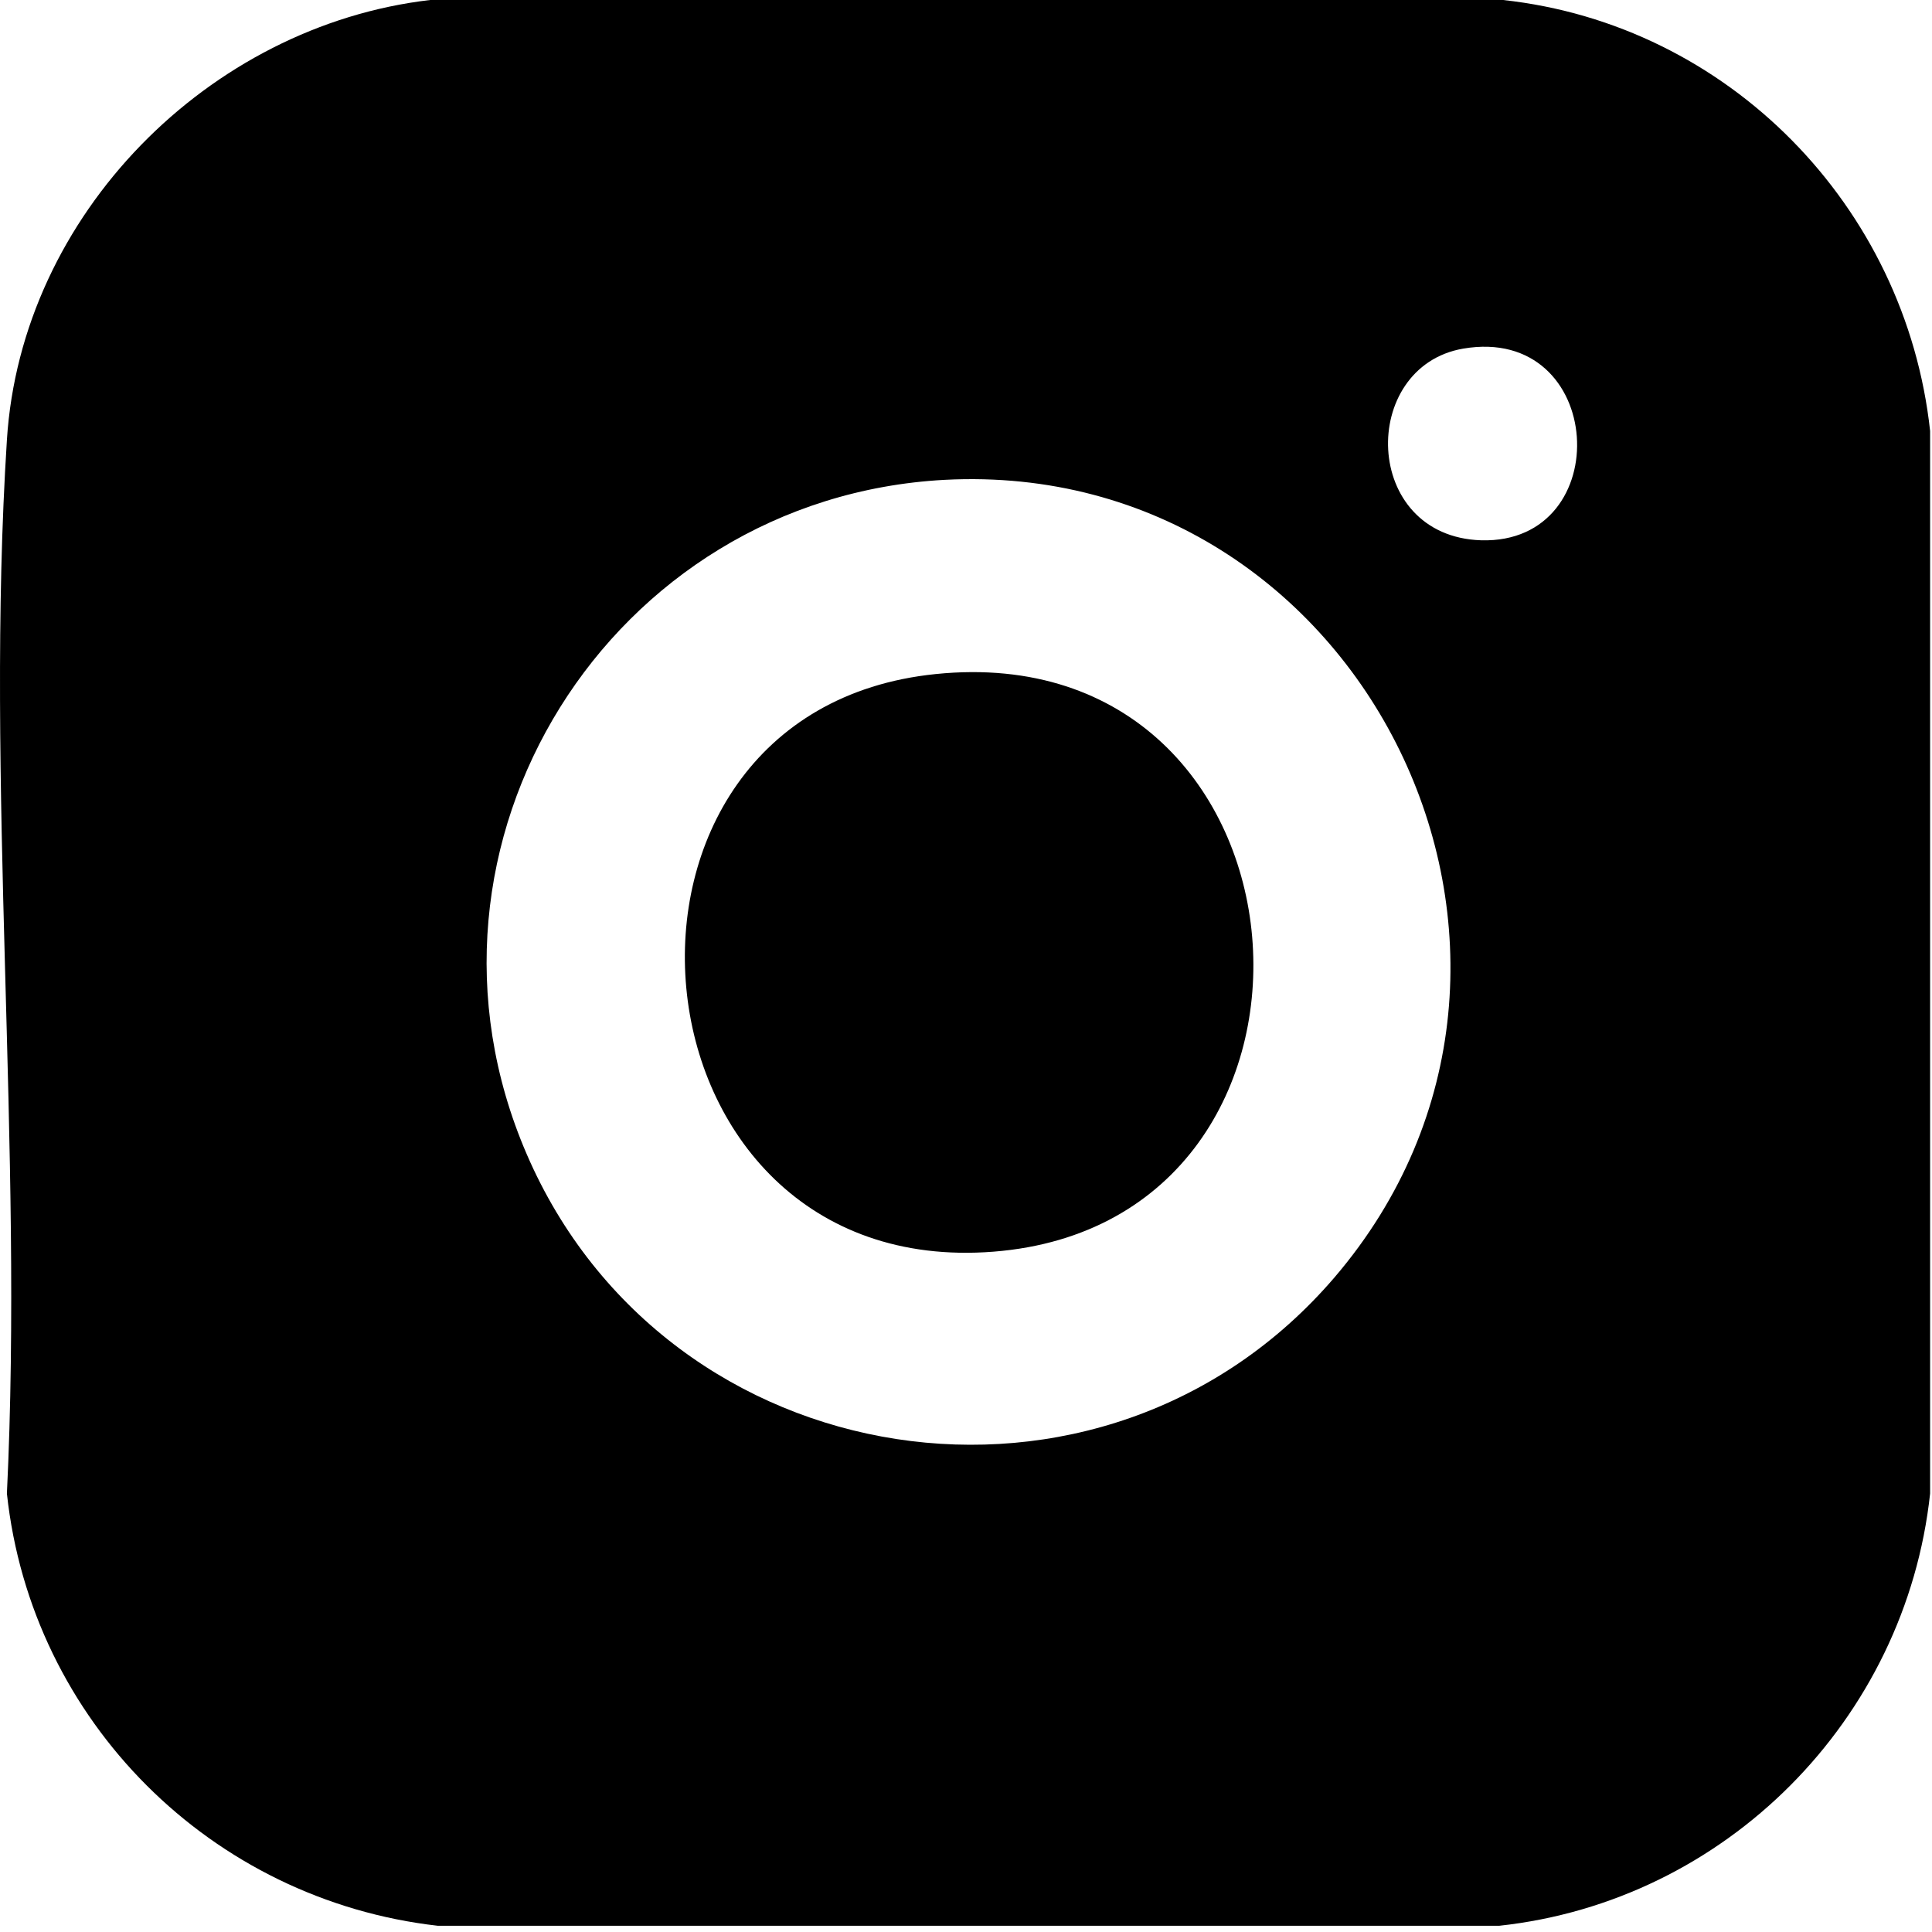 <?xml version="1.0" encoding="UTF-8"?> <svg xmlns="http://www.w3.org/2000/svg" width="136" height="136" viewBox="0 0 136 136" fill="none"><path d="M30.279 0H105.802C121.649 1.721 134.146 14.489 135.867 30.336V105.135C134.146 121.073 121.468 133.841 105.53 135.562H30.822C14.884 133.751 2.207 121.163 0.486 105.135C1.663 80.866 -1.053 55.058 0.486 30.97C1.482 15.123 14.703 1.811 30.279 0ZM102.995 24.541C95.66 25.808 95.841 37.762 104.263 38.033C113.862 38.305 113.047 22.82 102.995 24.541ZM66.501 33.777C42.956 35.045 27.653 59.404 37.07 81.228C46.941 104.139 77.639 108.938 93.939 89.922C113.228 67.373 96.022 32.238 66.501 33.777Z" fill="black"></path><path d="M65.867 47.449C93.396 44.642 96.384 86.026 69.942 88.109C43.5 90.191 40.059 50.075 65.867 47.449Z" fill="black"></path></svg> 